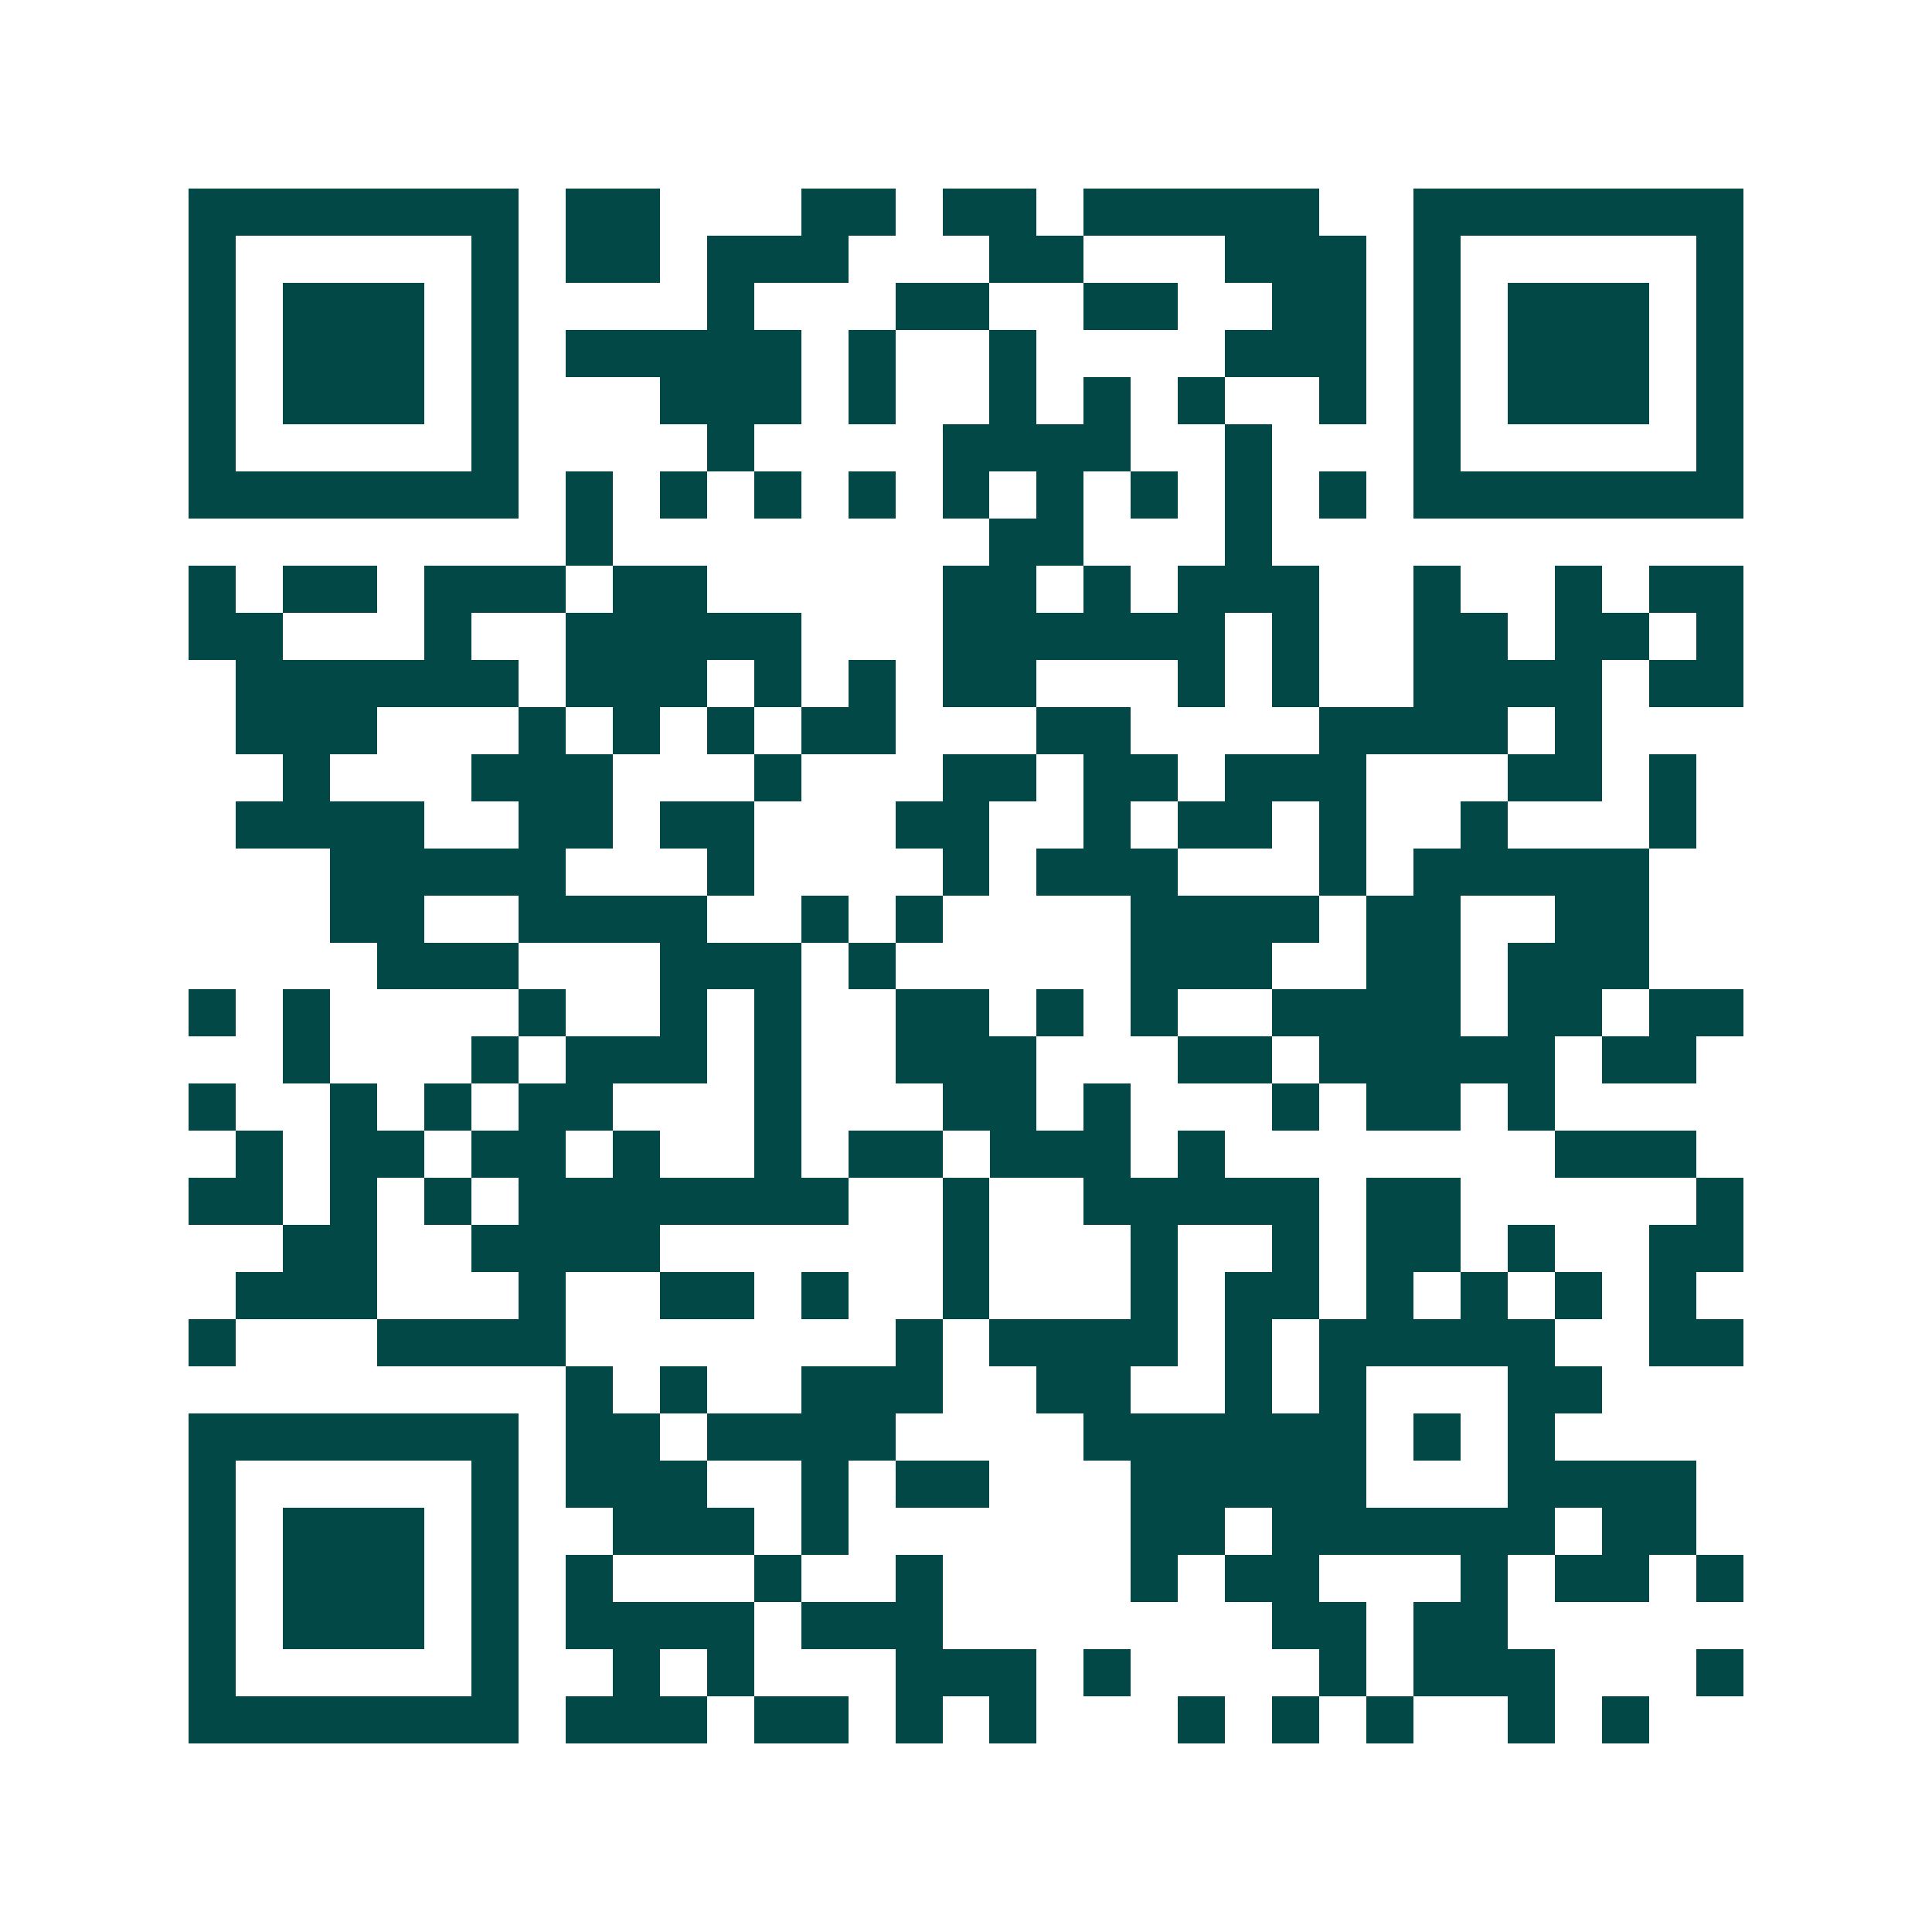 <svg xmlns="http://www.w3.org/2000/svg" width="200" height="200" viewBox="0 0 41 41" shape-rendering="crispEdges"><path fill="#ffffff" d="M0 0h41v41H0z"/><path stroke="#014847" d="M4 4.5h7m1 0h2m3 0h2m1 0h2m1 0h5m2 0h7M4 5.5h1m5 0h1m1 0h2m1 0h3m3 0h2m3 0h3m1 0h1m5 0h1M4 6.5h1m1 0h3m1 0h1m4 0h1m3 0h2m2 0h2m2 0h2m1 0h1m1 0h3m1 0h1M4 7.5h1m1 0h3m1 0h1m1 0h5m1 0h1m2 0h1m4 0h3m1 0h1m1 0h3m1 0h1M4 8.5h1m1 0h3m1 0h1m3 0h3m1 0h1m2 0h1m1 0h1m1 0h1m2 0h1m1 0h1m1 0h3m1 0h1M4 9.5h1m5 0h1m4 0h1m4 0h4m2 0h1m3 0h1m5 0h1M4 10.5h7m1 0h1m1 0h1m1 0h1m1 0h1m1 0h1m1 0h1m1 0h1m1 0h1m1 0h1m1 0h7M12 11.5h1m8 0h2m3 0h1M4 12.5h1m1 0h2m1 0h3m1 0h2m5 0h2m1 0h1m1 0h3m2 0h1m2 0h1m1 0h2M4 13.5h2m3 0h1m2 0h5m3 0h6m1 0h1m2 0h2m1 0h2m1 0h1M5 14.5h6m1 0h3m1 0h1m1 0h1m1 0h2m3 0h1m1 0h1m2 0h4m1 0h2M5 15.5h3m3 0h1m1 0h1m1 0h1m1 0h2m3 0h2m4 0h4m1 0h1M6 16.5h1m3 0h3m3 0h1m3 0h2m1 0h2m1 0h3m3 0h2m1 0h1M5 17.5h4m2 0h2m1 0h2m3 0h2m2 0h1m1 0h2m1 0h1m2 0h1m3 0h1M7 18.5h5m3 0h1m4 0h1m1 0h3m3 0h1m1 0h5M7 19.5h2m2 0h4m2 0h1m1 0h1m4 0h4m1 0h2m2 0h2M8 20.5h3m3 0h3m1 0h1m5 0h3m2 0h2m1 0h3M4 21.5h1m1 0h1m4 0h1m2 0h1m1 0h1m2 0h2m1 0h1m1 0h1m2 0h4m1 0h2m1 0h2M6 22.5h1m3 0h1m1 0h3m1 0h1m2 0h3m3 0h2m1 0h5m1 0h2M4 23.5h1m2 0h1m1 0h1m1 0h2m3 0h1m3 0h2m1 0h1m3 0h1m1 0h2m1 0h1M5 24.5h1m1 0h2m1 0h2m1 0h1m2 0h1m1 0h2m1 0h3m1 0h1m7 0h3M4 25.5h2m1 0h1m1 0h1m1 0h7m2 0h1m2 0h5m1 0h2m5 0h1M6 26.5h2m2 0h4m6 0h1m3 0h1m2 0h1m1 0h2m1 0h1m2 0h2M5 27.5h3m3 0h1m2 0h2m1 0h1m2 0h1m3 0h1m1 0h2m1 0h1m1 0h1m1 0h1m1 0h1M4 28.5h1m3 0h4m7 0h1m1 0h4m1 0h1m1 0h5m2 0h2M12 29.5h1m1 0h1m2 0h3m2 0h2m2 0h1m1 0h1m3 0h2M4 30.5h7m1 0h2m1 0h4m4 0h6m1 0h1m1 0h1M4 31.5h1m5 0h1m1 0h3m2 0h1m1 0h2m3 0h5m3 0h4M4 32.5h1m1 0h3m1 0h1m2 0h3m1 0h1m6 0h2m1 0h6m1 0h2M4 33.5h1m1 0h3m1 0h1m1 0h1m3 0h1m2 0h1m4 0h1m1 0h2m3 0h1m1 0h2m1 0h1M4 34.5h1m1 0h3m1 0h1m1 0h4m1 0h3m7 0h2m1 0h2M4 35.5h1m5 0h1m2 0h1m1 0h1m3 0h3m1 0h1m4 0h1m1 0h3m3 0h1M4 36.5h7m1 0h3m1 0h2m1 0h1m1 0h1m3 0h1m1 0h1m1 0h1m2 0h1m1 0h1"/></svg>
